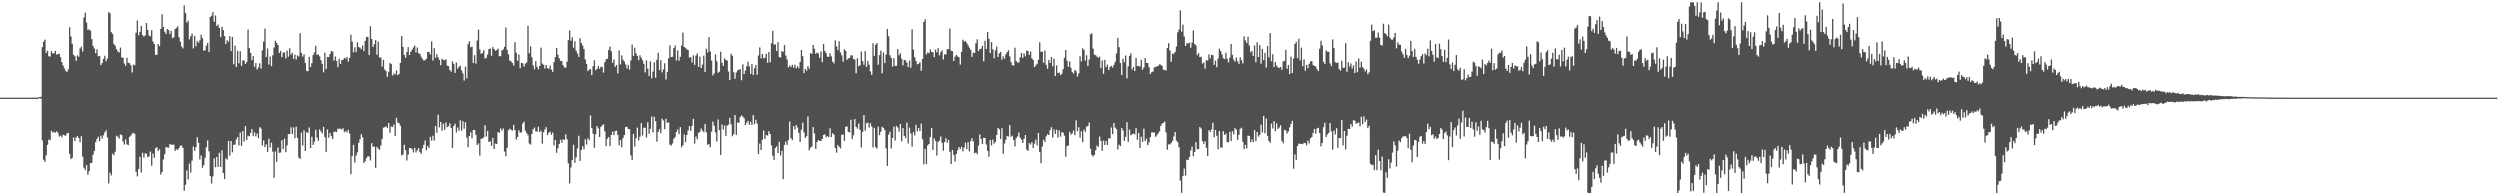 <svg xmlns="http://www.w3.org/2000/svg" width="1920" height="150"><path fill="#4f4f4f" d="M0 74.994h1v1H0zM1 74.995h1v1H1zM2 74.995h1v1H2zM3 74.994h1v1H3zM4 74.995h1v1H4zM5 74.995h1v1H5zM6 74.995h1v1H6zM7 74.995h1v1H7zM8 74.995h1v1H8zM9 74.994h1v1H9zM10 74.994h1v1H10zM11 74.995h1v1H11zM12 74.995h1v1H12zM13 74.993h1v1H13zM14 74.995h1v1H14zM15 74.995h1v1H15zM16 74.995h1v1H16zM17 74.995h1v1H17zM18 74.995h1v1H18zM19 74.995h1v1H19zM20 74.994h1v1H20zM21 74.994h1v1H21zM22 74.993h1v1H22zM23 74.995h1v1H23zM24 74.993h1v1H24zM25 74.994h1v1H25zM26 74.994h1v1H26zM27 74.994h1v1H27zM28 74.98h1v1H28zM29 74.819h1v1H29zM30 74.482h1v1H30zM31 74.323h1v1.456H31zM32 36.222h1v71.547H32zM33 32.086h1v90.619H33zM34 30.456h1v93.899H34zM35 40.609h1v78.665H35zM36 38.971h1v72.238H36zM37 43.199h1v63.991H37zM38 43.493h1v64.114H38zM39 39.307h1v61.074H39zM40 41.04h1v60.806H40zM41 40.898h1v60.337H41zM42 39.054h1v62.882H42zM43 41.998h1v58.842H43zM44 41.517h1v60.494H44zM45 41.27h1v63.595H45zM46 43.935h1v60.229H46zM47 47.676h1v57.817H47zM48 50.349h1v53.057H48zM49 52.583h1v51.414H49zM50 54.429h1v49.834H50zM51 55.279h1v47.097H51zM52 53.269h1v48.759H52zM53 20.943h1v97.151H53zM54 28.016h1v94.267H54zM55 33.644h1v87.483H55zM56 42.104h1v63.464H56zM57 43.17h1v65.229H57zM58 46.682h1v58.899H58zM59 42.499h1v62H59zM60 43.594h1v62.432H60zM61 37.237h1v72.027H61zM62 35.916h1v68.688H62zM63 39.583h1v80.791H63zM64 13.541h1v115.325H64zM65 9.708h1v120.88H65zM66 17.383h1v109.389H66zM67 23.008h1v111.259H67zM68 22.575h1v108.956H68zM69 23.534h1v101.74H69zM70 29.996h1v95.074H70zM71 35.226h1v83.64H71zM72 37.291h1v78.615H72zM73 40.88h1v68.315H73zM74 37.82h1v68.901H74zM75 43.27h1v61.748H75zM76 42.881h1v65.496H76zM77 49.948h1v54.237H77zM78 48.425h1v58.004H78zM79 45.273h1v58.634H79zM80 42.797h1v58.876H80zM81 46.997h1v53.072H81zM82 44.952h1v60.639H82zM83 9.223h1v131.603H83zM84 10.282h1v122.436H84zM85 24.738h1v109.987H85zM86 26.024h1v92.031H86zM87 33.824h1v85.354H87zM88 35.06h1v81.474H88zM89 37.675h1v66.467H89zM90 39.486h1v65.508H90zM91 40.328h1v66.187H91zM92 36.58h1v66.585H92zM93 44.193h1v59.599H93zM94 44.227h1v64.46H94zM95 48.73h1v62.281H95zM96 50.52h1v56.665H96zM97 44.332h1v66.519H97zM98 48.16h1v63.292H98zM99 48.557h1v56.531H99zM100 50.161h1v54.014H100zM101 55.67h1v46.946H101zM102 49.589h1v52.369H102zM103 50.188h1v52.686H103zM104 25.12h1v106.778H104zM105 15.792h1v119.621H105zM106 27.009h1v102.813H106zM107 24.52h1v95.928H107zM108 19.923h1v112.542H108zM109 26.953h1v90.414H109zM110 28.121h1v93.034H110zM111 27.187h1v90.515H111zM112 17.639h1v100.424H112zM113 22.99h1v97.729H113zM114 27.364h1v92.76H114zM115 27.838h1v88.547H115zM116 23.197h1v104.012H116zM117 31.904h1v86.036H117zM118 33.908h1v87.446H118zM119 42.109h1v71.757H119zM120 42.126h1v70.919H120zM121 33.765h1v82.248H121zM122 35.482h1v79.175H122zM123 22.217h1v111.899H123zM124 10.924h1v121.221H124zM125 20.798h1v101.667H125zM126 24.396h1v94.062H126zM127 26.037h1v86.89H127zM128 22.307h1v90.986H128zM129 23.051h1v90.407H129zM130 26.215h1v84.45H130zM131 23.803h1v87.374H131zM132 29.382h1v81.819H132zM133 28.581h1v82.528H133zM134 22.321h1v93.658H134zM135 21.465h1v93.11H135zM136 20.154h1v94.929H136zM137 28.578h1v85.139H137zM138 31.945h1v79.965H138zM139 35.731h1v76.02H139zM140 37.185h1v76.442H140zM141 4.199h1v142.266H141zM142 10.015h1v131.894H142zM143 17.458h1v113.409H143zM144 15.922h1v121.886H144zM145 30.275h1v95.31H145zM146 27.907h1v104.659H146zM147 25.719h1v97.611H147zM148 37.163h1v75.394H148zM149 27.551h1v88.326H149zM150 35.513h1v77.571H150zM151 31.503h1v73.871H151zM152 32.815h1v76.893H152zM153 30.993h1v91.5H153zM154 26.603h1v92.768H154zM155 29.342h1v99.484H155zM156 38.843h1v87.978H156zM157 38.7h1v82.589H157zM158 35.092h1v78.095H158zM159 33.049h1v74.782H159zM160 39.841h1v76.386H160zM161 13.013h1v122.13H161zM162 12.087h1v128.795H162zM163 9.327h1v126.191H163zM164 16.702h1v104.89H164zM165 11.879h1v116.519H165zM166 19.959h1v100.589H166zM167 18.821h1v109.355H167zM168 21.439h1v95.924H168zM169 28.486h1v99.732H169zM170 20.554h1v94.833H170zM171 23.101h1v109.822H171zM172 27.701h1v109.835H172zM173 33.835h1v87.761H173zM174 30.918h1v91.672H174zM175 32.044h1v76.169H175zM176 27.727h1v91.82H176zM177 39.21h1v69.008H177zM178 28.44h1v88.54H178zM179 49.336h1v61.864H179zM180 35.044h1v76.081H180zM181 51.417h1v55.663H181zM182 38.954h1v66.237H182zM183 48.585h1v63.064H183zM184 39.319h1v62.495H184zM185 50.574h1v61.5H185zM186 46.293h1v54.349H186zM187 46.508h1v62.203H187zM188 49.096h1v47.701H188zM189 47.637h1v59.888H189zM190 22.697h1v81.498H190zM191 36.989h1v67.712H191zM192 40.592h1v61.574H192zM193 46.183h1v52.958H193zM194 43.115h1v61.363H194zM195 51.328h1v50.293H195zM196 48.426h1v56.37H196zM197 53.411h1v49.081H197zM198 51.732h1v54.427H198zM199 48.623h1v49.085H199zM200 52.629h1v46.064H200zM201 38.701h1v73.086H201zM202 31.909h1v75.899H202zM203 22.003h1v90.889H203zM204 43.759h1v67.138H204zM205 37.205h1v79.48H205zM206 49.573h1v56.958H206zM207 43.444h1v69.972H207zM208 50.811h1v58.774H208zM209 42.498h1v73.969H209zM210 36.481h1v100.131H210zM211 31.24h1v85.02H211zM212 32.964h1v91.305H212zM213 34.482h1v78.813H213zM214 40.699h1v76.677H214zM215 39.134h1v77.998H215zM216 43.891h1v63.845H216zM217 40.498h1v74.008H217zM218 40.169h1v66.251H218zM219 44.978h1v71.902H219zM220 38.812h1v72.84H220zM221 43.54h1v59.526H221zM222 36.999h1v65.988H222zM223 42.006h1v55.72H223zM224 40.545h1v62.399H224zM225 45.226h1v52.547H225zM226 41.907h1v64.256H226zM227 45.728h1v51.594H227zM228 42.528h1v63.399H228zM229 43.396h1v77.593H229zM230 25.491h1v96.585H230zM231 40.639h1v61.229H231zM232 43.494h1v68.288H232zM233 41.723h1v58.373H233zM234 48.359h1v67.602H234zM235 54.307h1v47.166H235zM236 54.768h1v47.391H236zM237 43.557h1v54.324H237zM238 51.507h1v62.23H238zM239 48.466h1v56.608H239zM240 42.316h1v69.024H240zM241 40.265h1v68.577H241zM242 35.244h1v64.424H242zM243 42.225h1v63.376H243zM244 41.637h1v66.486H244zM245 43.318h1v56.082H245zM246 46.251h1v54.678H246zM247 49.028h1v53.446H247zM248 55.534h1v41.973H248zM249 40.485h1v64.928H249zM250 53.037h1v63.803H250zM251 43.748h1v55.663H251zM252 43.77h1v62.023H252zM253 41.399h1v60.729H253zM254 39.185h1v65.439H254zM255 39.623h1v67.117H255zM256 46.532h1v54.716H256zM257 43.362h1v57.716H257zM258 46.681h1v54.819H258zM259 51.63h1v47.249H259zM260 45.045h1v53.807H260zM261 49.036h1v49.749H261zM262 46.041h1v53.556H262zM263 45.915h1v52.613H263zM264 44.387h1v57.233H264zM265 45.034h1v55.542H265zM266 43.791h1v57.918H266zM267 47.335h1v52.426H267zM268 44.47h1v58.052H268zM269 26.681h1v107.089H269zM270 31.916h1v87.913H270zM271 40.313h1v70.921H271zM272 36.341h1v88.526H272zM273 40.039h1v79.439H273zM274 32.543h1v84.508H274zM275 36.084h1v73.592H275zM276 36.586h1v70.347H276zM277 37.77h1v65.279H277zM278 34.912h1v70.531H278zM279 39.226h1v86.003H279zM280 31.402h1v92.355H280zM281 28.433h1v92.97H281zM282 28.365h1v91.613H282zM283 42.184h1v78.043H283zM284 20.156h1v103.086H284zM285 29.915h1v80.079H285zM286 36.13h1v76.643H286zM287 33.882h1v78.733H287zM288 30.75h1v98.124H288zM289 42.055h1v70.677H289zM290 31.969h1v82.173H290zM291 44.192h1v70.84H291zM292 44.158h1v67.491H292zM293 51.031h1v55.69H293zM294 45.947h1v52.125H294zM295 53.434h1v44.231H295zM296 54.585h1v42.432H296zM297 59.028h1v39.267H297zM298 55.122h1v39.358H298zM299 48.31h1v53.64H299zM300 49.225h1v47.934H300zM301 57.986h1v39.668H301zM302 56.35h1v39.256H302zM303 57.231h1v47.14H303zM304 54.129h1v36.371H304zM305 57.747h1v36.396H305zM306 56.734h1v37.911H306zM307 48.334h1v48.181H307zM308 27.751h1v91.694H308zM309 35.969h1v82.707H309zM310 42.164h1v69.03H310zM311 44.339h1v71.004H311zM312 39.915h1v83.302H312zM313 36.177h1v82.591H313zM314 42.265h1v71.513H314zM315 39.779h1v73.894H315zM316 38.202h1v76.342H316zM317 36.532h1v80.618H317zM318 34.98h1v78.594H318zM319 40.173h1v76.864H319zM320 36.52h1v78.951H320zM321 40.858h1v72.909H321zM322 41.429h1v75.416H322zM323 43.616h1v74.48H323zM324 45.309h1v68.595H324zM325 46.582h1v64.683H325zM326 46.187h1v61.729H326zM327 45.13h1v70.33H327zM328 39.862h1v72.199H328zM329 39.915h1v73.721H329zM330 41.776h1v63.361H330zM331 31.8h1v76.255H331zM332 46.581h1v57.614H332zM333 37.041h1v70.904H333zM334 44.352h1v52.53H334zM335 41.555h1v60.387H335zM336 44.016h1v44.165H336zM337 46.016h1v51.768H337zM338 50.092h1v43.609H338zM339 45.114h1v55.274H339zM340 45.989h1v49.06H340zM341 46.313h1v53.265H341zM342 45.53h1v48.599H342zM343 50.444h1v47.277H343zM344 50.769h1v46.128H344zM345 53.801h1v40.924H345zM346 55.11h1v43.205H346zM347 47.11h1v66.512H347zM348 49.027h1v47.721H348zM349 56.008h1v39.017H349zM350 48.052h1v53.72H350zM351 52.81h1v45.138H351zM352 51.187h1v49.259H352zM353 50.499h1v41.93H353zM354 54.142h1v46.217H354zM355 56.366h1v36.684H355zM356 61.826h1v36.992H356zM357 51.2h1v42.625H357zM358 60.204h1v45.543H358zM359 33.985h1v79.12H359zM360 31.639h1v72.789H360zM361 36.352h1v65.21H361zM362 35.766h1v70.46H362zM363 48.36h1v51.527H363zM364 42.34h1v57.447H364zM365 48.85h1v54.664H365zM366 31.075h1v80.345H366zM367 22.746h1v87.394H367zM368 37.922h1v81.555H368zM369 41.311h1v65.356H369zM370 40.778h1v65.617H370zM371 38.511h1v67.002H371zM372 45.004h1v51.147H372zM373 44.333h1v60.521H373zM374 41.943h1v58.605H374zM375 37.756h1v71.352H375zM376 37.213h1v71.22H376zM377 42.785h1v69.148H377zM378 36.17h1v69.755H378zM379 37.673h1v76.765H379zM380 38.955h1v71.328H380zM381 38.445h1v72.186H381zM382 37.347h1v64.075H382zM383 43.208h1v58.76H383zM384 43.102h1v55.54H384zM385 38.672h1v61.688H385zM386 38.062h1v60.589H386zM387 35.92h1v80.475H387zM388 21.079h1v98.964H388zM389 38.269h1v75.359H389zM390 41.71h1v58.409H390zM391 46.592h1v52.205H391zM392 47.08h1v52.572H392zM393 48.314h1v51.949H393zM394 50.397h1v45.505H394zM395 32.455h1v67.384H395zM396 40.461h1v66.734H396zM397 46.624h1v58.572H397zM398 41.862h1v58.164H398zM399 52.352h1v49.529H399zM400 48.364h1v53.365H400zM401 48.574h1v46.231H401zM402 51.158h1v42.234H402zM403 48.89h1v51.52H403zM404 47.906h1v54.362H404zM405 19.802h1v84.068H405zM406 40.862h1v69.297H406zM407 35.593h1v75.448H407zM408 43.974h1v58.933H408zM409 50.29h1v48.983H409zM410 53.207h1v44.74H410zM411 46.948h1v53.913H411zM412 51.36h1v49.8H412zM413 53.302h1v44.042H413zM414 50.677h1v50.751H414zM415 36.605h1v63.761H415zM416 48.869h1v61.438H416zM417 49.778h1v51.754H417zM418 52.673h1v46.83H418zM419 49.866h1v47.783H419zM420 52.253h1v51.524H420zM421 52.851h1v49.085H421zM422 50.395h1v50.687H422zM423 53.456h1v50.072H423zM424 55.19h1v46.583H424zM425 47.655h1v64.043H425zM426 43.79h1v63.723H426zM427 36.802h1v80.524H427zM428 42.006h1v71.867H428zM429 44.773h1v65.824H429zM430 46.751h1v60.586H430zM431 46.943h1v62.67H431zM432 50.105h1v56.735H432zM433 51.767h1v55.75H433zM434 52.033h1v51.199H434zM435 47.368h1v59.527H435zM436 30.872h1v94.581H436zM437 23.352h1v117.475H437zM438 31.247h1v97.308H438zM439 28.6h1v94.308H439zM440 36.668h1v74.508H440zM441 31.708h1v93.395H441zM442 38.901h1v81.937H442zM443 41.077h1v72.823H443zM444 43.649h1v60.583H444zM445 29.358h1v94.17H445zM446 33.042h1v82.221H446zM447 34.964h1v77.354H447zM448 37.683h1v76.979H448zM449 45.673h1v61.339H449zM450 49.042h1v61.917H450zM451 54.645h1v51.518H451zM452 53.363h1v54.262H452zM453 53.194h1v35.488H453zM454 57.713h1v40.712H454zM455 50.795h1v51.89H455zM456 46.281h1v67.217H456zM457 53.91h1v49.215H457zM458 52.905h1v43.855H458zM459 50.697h1v47.893H459zM460 52.764h1v52.509H460zM461 51.323h1v46.181H461zM462 51.523h1v44.716H462zM463 55.751h1v39.775H463zM464 47.824h1v53.046H464zM465 45.538h1v66.702H465zM466 45.114h1v61.379H466zM467 38.406h1v66.836H467zM468 35.739h1v76.423H468zM469 39.362h1v64.309H469zM470 48.288h1v52.73H470zM471 45.718h1v58.124H471zM472 51.365h1v49.418H472zM473 49.85h1v50.482H473zM474 56.371h1v47.191H474zM475 38.762h1v72.824H475zM476 49.464h1v58.088H476zM477 42.571h1v70.534H477zM478 45.876h1v60.22H478zM479 47.276h1v56.495H479zM480 49.469h1v48.1H480zM481 52.572h1v44.753H481zM482 49.868h1v49.162H482zM483 53.456h1v45.803H483zM484 46.46h1v72.881H484zM485 34.215h1v88.58H485zM486 42.924h1v59.909H486zM487 36.592h1v75.929H487zM488 41.084h1v65.175H488zM489 42.932h1v55.133H489zM490 46.255h1v61.627H490zM491 42.468h1v62.513H491zM492 44.257h1v50.351H492zM493 46.262h1v57.904H493zM494 49.005h1v49.104H494zM495 55.541h1v42.555H495zM496 46.31h1v59.315H496zM497 52.714h1v41.249H497zM498 58.376h1v44.436H498zM499 47.083h1v51.78H499zM500 60.21h1v29.283H500zM501 54.995h1v46.661H501zM502 47.854h1v41.847H502zM503 59.76h1v33.306H503zM504 45.949h1v62.85H504zM505 40.526h1v60.865H505zM506 53.752h1v45.468H506zM507 46.127h1v56.224H507zM508 55.611h1v35.602H508zM509 53.265h1v39.25H509zM510 48.658h1v50.522H510zM511 61.024h1v30.235H511zM512 55.128h1v39.221H512zM513 44.752h1v49.2H513zM514 34.763h1v76.3H514zM515 43.834h1v67.915H515zM516 43.635h1v66.55H516zM517 36.89h1v69.7H517zM518 34.87h1v70.401H518zM519 46.491h1v54.88H519zM520 38.693h1v60.738H520zM521 46.632h1v56.427H521zM522 43.639h1v53.995H522zM523 34.971h1v78.176H523zM524 25.093h1v86.467H524zM525 36.098h1v67.157H525zM526 36.718h1v72.461H526zM527 37.895h1v65.857H527zM528 38.47h1v61.771H528zM529 44.179h1v52.781H529zM530 43.798h1v56.758H530zM531 48.052h1v48.653H531zM532 42.472h1v48.809H532zM533 49.811h1v60.452H533zM534 42.739h1v62.078H534zM535 40.946h1v65.959H535zM536 51.382h1v50.658H536zM537 43.448h1v57.806H537zM538 52.215h1v46.436H538zM539 49.549h1v50.744H539zM540 42.764h1v58.808H540zM541 55.355h1v39.99H541zM542 37.397h1v64.281H542zM543 40.229h1v70.925H543zM544 28.492h1v82.203H544zM545 39.5h1v73.672H545zM546 46.467h1v54.654H546zM547 57.929h1v35.383H547zM548 56.39h1v40.143H548zM549 41.867h1v59.828H549zM550 47.05h1v61.629H550zM551 55.913h1v35.84H551zM552 55.056h1v44.827H552zM553 39.737h1v79.253H553zM554 48.159h1v47.469H554zM555 50.708h1v48.702H555zM556 44.818h1v51.484H556zM557 46.066h1v58.323H557zM558 46.516h1v49.997H558zM559 54.912h1v40.864H559zM560 61.538h1v28.968H560zM561 41.284h1v54.221H561zM562 42.889h1v61.763H562zM563 55.513h1v47.525H563zM564 60.462h1v27.977H564zM565 55.718h1v47.882H565zM566 54.031h1v40.08H566zM567 53.656h1v40.711H567zM568 53.082h1v36.805H568zM569 61.641h1v27.056H569zM570 49.398h1v40.147H570zM571 56.883h1v33.962H571zM572 54.158h1v41.885H572zM573 50.903h1v43.351H573zM574 47.475h1v45.37H574zM575 51.022h1v44.834H575zM576 56.709h1v36.824H576zM577 49.116h1v46.852H577zM578 57.583h1v30.831H578zM579 52.418h1v43.029H579zM580 49.855h1v42.132H580zM581 57.355h1v37.546H581zM582 42.604h1v75.772H582zM583 36.418h1v73.879H583zM584 44.816h1v70.367H584zM585 41.496h1v65.775H585zM586 44.827h1v55.407H586zM587 44.393h1v62.406H587zM588 41.299h1v62.388H588zM589 48.161h1v56.012H589zM590 39.957h1v60.848H590zM591 47.885h1v55.023H591zM592 33.158h1v78.49H592zM593 23.723h1v95.87H593zM594 34.244h1v88.609H594zM595 34.085h1v79.511H595zM596 39.209h1v73.229H596zM597 32.307h1v85.191H597zM598 43.766h1v65.12H598zM599 44.188h1v75.277H599zM600 39.15h1v76.625H600zM601 39.892h1v97.759H601zM602 34.687h1v76.558H602zM603 42.676h1v65.955H603zM604 45.628h1v65.569H604zM605 51.76h1v55.799H605zM606 50.244h1v43.097H606zM607 51.516h1v54.557H607zM608 49.843h1v57.844H608zM609 51.986h1v44.831H609zM610 49.67h1v49.791H610zM611 52.433h1v43.687H611zM612 50.854h1v47.05H612zM613 52.356h1v49.807H613zM614 47.544h1v61.502H614zM615 38.4h1v61.265H615zM616 43.137h1v51.087H616zM617 56.115h1v45.638H617zM618 52.888h1v53.034H618zM619 54.249h1v50.389H619zM620 50.755h1v38.636H620zM621 52.817h1v62.697H621zM622 40.744h1v72.628H622zM623 41.429h1v71.191H623zM624 34.537h1v63.038H624zM625 37.408h1v65.141H625zM626 41.376h1v72.997H626zM627 40.369h1v68.786H627zM628 41.035h1v66.576H628zM629 44.403h1v63.751H629zM630 39.516h1v68.822H630zM631 47.69h1v58.908H631zM632 33.68h1v70.006H632zM633 39.092h1v64.104H633zM634 40.79h1v64.694H634zM635 43.552h1v60.944H635zM636 43.631h1v61.78H636zM637 40.971h1v57.524H637zM638 43.308h1v61.892H638zM639 47.308h1v55.043H639zM640 48.681h1v54.646H640zM641 30.994h1v82.668H641zM642 35.606h1v81.579H642zM643 38.503h1v72.778H643zM644 31.762h1v81.027H644zM645 40.201h1v73.795H645zM646 42.508h1v61.052H646zM647 47.406h1v55.942H647zM648 37.775h1v70.48H648zM649 39.178h1v58.284H649zM650 45.954h1v51.045H650zM651 44.788h1v56.487H651zM652 44.556h1v57.185H652zM653 42.421h1v49.571H653zM654 42.575h1v64.297H654zM655 45.225h1v58.685H655zM656 45.762h1v45.747H656zM657 56.288h1v41.137H657zM658 44.726h1v54.031H658zM659 50.84h1v44.007H659zM660 50.135h1v49.656H660zM661 39.579h1v73.732H661zM662 46.889h1v54.569H662zM663 49.708h1v38.687H663zM664 39.206h1v61.198H664zM665 51.521h1v43.18H665zM666 46.729h1v47.427H666zM667 49.704h1v48.277H667zM668 54.904h1v39.73H668zM669 57.535h1v39.661H669zM670 33.223h1v80.146H670zM671 42.864h1v55.325H671zM672 34.41h1v78.582H672zM673 33.04h1v81.119H673zM674 49.734h1v47.509H674zM675 42.347h1v61.454H675zM676 38.911h1v62.287H676zM677 56.284h1v41.088H677zM678 40.302h1v57.922H678zM679 48.452h1v51.373H679zM680 41.974h1v71.997H680zM681 22.256h1v105.197H681zM682 27.86h1v75.509H682zM683 42.461h1v58.722H683zM684 44.428h1v69.644H684zM685 51.115h1v54.819H685zM686 44.755h1v52.47H686zM687 50.659h1v57.208H687zM688 50.526h1v46.212H688zM689 37.744h1v60.243H689zM690 42.498h1v58.643H690zM691 40.909h1v54.312H691zM692 45.115h1v63.386H692zM693 50.185h1v48.185H693zM694 46.045h1v58.307H694zM695 46.439h1v59.677H695zM696 48.178h1v46.006H696zM697 51.504h1v58.748H697zM698 46.539h1v51.501H698zM699 52.05h1v50.464H699zM700 22.461h1v90.173H700zM701 38.108h1v63.401H701zM702 43.923h1v60.123H702zM703 46.802h1v49.086H703zM704 49.37h1v51.467H704zM705 49.012h1v49.329H705zM706 47.756h1v52.905H706zM707 54.369h1v40.532H707zM708 45.27h1v61.648H708zM709 16.825h1v109.451H709zM710 14.864h1v99.441H710zM711 41.886h1v84.007H711zM712 40.298h1v71.317H712zM713 40.858h1v69.734H713zM714 37.932h1v67.359H714zM715 39.941h1v58.441H715zM716 40.113h1v75.014H716zM717 43.861h1v62.509H717zM718 38.092h1v70.138H718zM719 40.135h1v79.384H719zM720 36.97h1v72.035H720zM721 42.543h1v65.425H721zM722 40.085h1v64.725H722zM723 38.586h1v71.064H723zM724 45.617h1v70.127H724zM725 41.715h1v67.372H725zM726 41.891h1v64.267H726zM727 37.741h1v71.827H727zM728 37.746h1v69.681H728zM729 21.919h1v94.705H729zM730 38.959h1v87.008H730zM731 39.303h1v75.913H731zM732 46.809h1v72.284H732zM733 43.531h1v80.546H733zM734 42.215h1v76.014H734zM735 43.376h1v72.087H735zM736 43.993h1v68.92H736zM737 49.626h1v64.803H737zM738 39.788h1v72.933H738zM739 30.502h1v85.79H739zM740 31.874h1v81.512H740zM741 31.441h1v78.105H741zM742 33.048h1v81.507H742zM743 34.838h1v74.427H743zM744 36.583h1v79.646H744zM745 38.179h1v70.229H745zM746 43.656h1v62.531H746zM747 40.418h1v68.183H747zM748 40.724h1v76.96H748zM749 33.22h1v83.929H749zM750 30.134h1v88.164H750zM751 39.277h1v72.613H751zM752 37.709h1v65.477H752zM753 37.444h1v69.249H753zM754 35.28h1v75.365H754zM755 47.063h1v58.757H755zM756 31.342h1v74.628H756zM757 37.626h1v73.392H757zM758 24.579h1v91.351H758zM759 29.828h1v90.611H759zM760 40.766h1v66.763H760zM761 32.368h1v79.342H761zM762 37.884h1v69.337H762zM763 44.807h1v65.538H763zM764 38.669h1v70.343H764zM765 35.731h1v67.957H765zM766 43.709h1v54.614H766zM767 40.889h1v58.481H767zM768 39.896h1v66.94H768zM769 45.886h1v52.577H769zM770 43.286h1v74.819H770zM771 45.09h1v65.144H771zM772 41.727h1v65.588H772zM773 40.045h1v64.389H773zM774 38.611h1v66.252H774zM775 43.286h1v52.751H775zM776 47.783h1v57.257H776zM777 50.044h1v54.222H777zM778 50.451h1v57.089H778zM779 36.648h1v75.739H779zM780 46.882h1v59.237H780zM781 48.029h1v56.683H781zM782 47.983h1v53.806H782zM783 44.139h1v61.622H783zM784 40.727h1v66.45H784zM785 44.453h1v65.353H785zM786 41.014h1v65.568H786zM787 43.251h1v60.434H787zM788 38.895h1v75.869H788zM789 39.217h1v76.683H789zM790 42.165h1v67.77H790zM791 39.503h1v71.517H791zM792 44.677h1v64.506H792zM793 46.08h1v67.571H793zM794 51.497h1v58.842H794zM795 50.35h1v56.931H795zM796 48.975h1v62.644H796zM797 45.857h1v56.287H797zM798 32.436h1v84.303H798zM799 39.858h1v85.514H799zM800 39.567h1v72.933H800zM801 48.203h1v59.125H801zM802 38.821h1v70.308H802zM803 49.75h1v54.969H803zM804 52.826h1v50.254H804zM805 46.15h1v57.548H805zM806 48.394h1v51.574H806zM807 43.762h1v53.932H807zM808 50.944h1v54.8H808zM809 45.057h1v54.395H809zM810 58.321h1v44.49H810zM811 50.285h1v49.309H811zM812 56.133h1v49.541H812zM813 55.688h1v44.456H813zM814 57.687h1v47.198H814zM815 56.679h1v44.808H815zM816 53.138h1v48.77H816zM817 44.414h1v59.788H817zM818 38.385h1v81.875H818zM819 46.538h1v65.632H819zM820 51.264h1v60.487H820zM821 47.111h1v54.079H821zM822 52.028h1v51.326H822zM823 55.388h1v47.066H823zM824 56.461h1v43.864H824zM825 53.698h1v50.152H825zM826 54.73h1v37.69H826zM827 58.832h1v41.913H827zM828 56.3h1v41.427H828zM829 43.22h1v62.485H829zM830 47.222h1v53.713H830zM831 37.078h1v72.106H831zM832 38.296h1v61.273H832zM833 46.535h1v54.792H833zM834 42.467h1v54.815H834zM835 50.75h1v46.007H835zM836 45.773h1v48.402H836zM837 26.405h1v87.803H837zM838 25.615h1v93.382H838zM839 37.397h1v82.891H839zM840 41.929h1v77.02H840zM841 42.469h1v73.012H841zM842 43.486h1v68.307H842zM843 44.433h1v68.349H843zM844 43.489h1v61.425H844zM845 52.269h1v55.913H845zM846 46.382h1v69.44H846zM847 56.697h1v51.316H847zM848 45.907h1v65.365H848zM849 51.63h1v56.68H849zM850 49.645h1v61.672H850zM851 53.827h1v52.358H851zM852 51.477h1v54.901H852zM853 50.471h1v47.409H853zM854 51.815h1v51.145H854zM855 49.829h1v44.702H855zM856 47.342h1v50.727H856zM857 41.036h1v58.298H857zM858 29.068h1v85.703H858zM859 36.277h1v74.875H859zM860 48.453h1v63.809H860zM861 57.655h1v40.625H861zM862 45.097h1v55.097H862zM863 47.828h1v60.372H863zM864 42.673h1v62.456H864zM865 60.206h1v33.589H865zM866 50.947h1v58.053H866zM867 42.911h1v56.569H867zM868 40.97h1v62.891H868zM869 53.386h1v49.709H869zM870 51.447h1v51.101H870zM871 54.514h1v48.642H871zM872 44.412h1v53.81H872zM873 50.804h1v56.512H873zM874 50.659h1v51.432H874zM875 51.173h1v62.447H875zM876 45.999h1v59.001H876zM877 53.508h1v55.421H877zM878 51.812h1v46.969H878zM879 44.613h1v63.695H879zM880 48.277h1v58.253H880zM881 48.434h1v63.082H881zM882 51.697h1v57.558H882zM883 56.905h1v48.399H883zM884 55.421h1v46.289H884zM885 54.991h1v46.757H885zM886 51.758h1v50.053H886zM887 51.398h1v53.665H887zM888 51.053h1v52.904H888zM889 50.511h1v51.895H889zM890 49.392h1v51.543H890zM891 49.663h1v47.054H891zM892 50.675h1v44.279H892zM893 53.549h1v40.747H893zM894 53.754h1v39.623H894zM895 54.198h1v47.453H895zM896 36.885h1v78.067H896zM897 33.15h1v77.706H897zM898 38.874h1v72.09H898zM899 47.43h1v62.502H899zM900 41.188h1v67.025H900zM901 41.335h1v63.468H901zM902 39.874h1v61.527H902zM903 35.727h1v72.251H903zM904 24.872h1v84.383H904zM905 22.708h1v90.335H905zM906 7.991h1v130.704H906zM907 24.331h1v123.808H907zM908 18.886h1v116.29H908zM909 27.993h1v101.454H909zM910 35.346h1v99.643H910zM911 33.182h1v89.569H911zM912 33.451h1v89.513H912zM913 32.663h1v87.905H913zM914 36.733h1v78.823H914zM915 32.707h1v79.891H915zM916 23.301h1v96.733H916zM917 33.775h1v82.981H917zM918 34.876h1v74.267H918zM919 42.392h1v72.282H919zM920 40.75h1v73.668H920zM921 43.868h1v53.729H921zM922 43.559h1v55.092H922zM923 48.838h1v59.538H923zM924 47.943h1v62.443H924zM925 52.754h1v55.729H925zM926 46.298h1v67.23H926zM927 46.414h1v73.433H927zM928 41.783h1v58.156H928zM929 44.865h1v56.433H929zM930 42.086h1v57.308H930zM931 42.325h1v52.005H931zM932 49.754h1v55.578H932zM933 46.545h1v53.265H933zM934 51.589h1v52.684H934zM935 44.976h1v69.655H935zM936 37.312h1v63.369H936zM937 39.224h1v74.071H937zM938 41.849h1v71.548H938zM939 44.696h1v56.128H939zM940 45.434h1v58.266H940zM941 40.561h1v61.939H941zM942 45.19h1v63.861H942zM943 47.945h1v61.378H943zM944 44.282h1v56.965H944zM945 33.729h1v74.6H945zM946 42.07h1v58.725H946zM947 45.817h1v57.39H947zM948 47.434h1v51.042H948zM949 44.217h1v55.406H949zM950 47.059h1v60.354H950zM951 49.045h1v54.551H951zM952 44.088h1v54.851H952zM953 46.28h1v51.832H953zM954 48.729h1v60.154H954zM955 27.913h1v86.733H955zM956 31.049h1v80.191H956zM957 33.002h1v81.019H957zM958 28.223h1v75.915H958zM959 34.961h1v69.491H959zM960 40.198h1v68.95H960zM961 39.133h1v67.99H961zM962 42.936h1v66.305H962zM963 34.904h1v64.997H963zM964 47.821h1v60.567H964zM965 32.482h1v68.909H965zM966 43.884h1v61.013H966zM967 34.655h1v68.924H967zM968 48.942h1v46.857H968zM969 37.623h1v64.037H969zM970 46.191h1v42.857H970zM971 40.636h1v61.783H971zM972 51.917h1v39.152H972zM973 35.292h1v69.077H973zM974 44.156h1v64.132H974zM975 25.383h1v84.324H975zM976 47.036h1v47.912H976zM977 41.664h1v56.98H977zM978 51.442h1v41.53H978zM979 47.647h1v53.181H979zM980 50.443h1v44.341H980zM981 51.938h1v47.171H981zM982 52.081h1v45.889H982zM983 51.412h1v44.772H983zM984 53.575h1v54.625H984zM985 47.154h1v62.876H985zM986 46.754h1v53.009H986zM987 38.307h1v61.925H987zM988 52.808h1v49.76H988zM989 49.931h1v51.047H989zM990 56.937h1v40.91H990zM991 43.521h1v51.732H991zM992 56.081h1v36.669H992zM993 44.937h1v84.628H993zM994 33.807h1v84.791H994zM995 32.124h1v90.686H995zM996 44.628h1v67.523H996zM997 29.729h1v80.511H997zM998 46.405h1v64.124H998zM999 36.558h1v73.956H999zM1000 50.889h1v59.786H1000zM1001 45.63h1v64.028H1001zM1002 54.272h1v55.718H1002zM1003 49.743h1v61.807H1003zM1004 52.36h1v55.696H1004zM1005 49.055h1v61.056H1005zM1006 47.246h1v59.046H1006zM1007 46.913h1v58.296H1007zM1008 49.883h1v52.092H1008zM1009 50.688h1v48.321H1009zM1010 51.09h1v51.534H1010zM1011 53.089h1v45.586H1011zM1012 54.576h1v43.596H1012zM1013 37.429h1v64.713H1013zM1014 31.359h1v81.075H1014zM1015 34.817h1v75.015H1015zM1016 47.472h1v50.192H1016zM1017 49.251h1v44.99H1017zM1018 38.649h1v66.665H1018zM1019 39.768h1v63.496H1019zM1020 39.808h1v62.248H1020zM1021 48.714h1v45.762H1021zM1022 50.855h1v50.061H1022zM1023 30.245h1v84.676H1023zM1024 36.907h1v63.435H1024zM1025 47.839h1v55.491H1025zM1026 48.343h1v50.115H1026zM1027 47.983h1v65.585H1027zM1028 52.96h1v52.974H1028zM1029 54.379h1v51.826H1029zM1030 46.621h1v45.575H1030zM1031 52.104h1v59.537H1031zM1032 51.929h1v48.733H1032zM1033 33.112h1v81.66H1033zM1034 55.075h1v49.184H1034zM1035 47.836h1v51.042H1035zM1036 51.041h1v48.04H1036zM1037 48.723h1v46.482H1037zM1038 52.573h1v44.712H1038zM1039 50.159h1v42.168H1039zM1040 56.083h1v36.627H1040zM1041 47.169h1v47.888H1041zM1042 55.474h1v39.007H1042zM1043 44.903h1v49.186H1043zM1044 52.002h1v45.006H1044zM1045 47.339h1v42.292H1045zM1046 51.499h1v43.898H1046zM1047 52.778h1v36.64H1047zM1048 54.884h1v38.822H1048zM1049 53.359h1v38.478H1049zM1050 57.049h1v41.392H1050zM1051 55.582h1v41.102H1051zM1052 31.33h1v94.528H1052zM1053 18.901h1v107.945H1053zM1054 23.945h1v102.572H1054zM1055 23.187h1v107.455H1055zM1056 28.95h1v90.215H1056zM1057 28.962h1v101.781H1057zM1058 25.026h1v89.941H1058zM1059 28.809h1v94.853H1059zM1060 34.535h1v96.256H1060zM1061 34.904h1v85.349H1061zM1062 18.222h1v129.71H1062zM1063 25.426h1v122.747H1063zM1064 26.166h1v106.099H1064zM1065 27.815h1v108.799H1065zM1066 18.919h1v103.474H1066zM1067 28.835h1v100.482H1067zM1068 30.372h1v94.46H1068zM1069 30.474h1v86.73H1069zM1070 28.68h1v79.989H1070zM1071 25.222h1v86.49H1071zM1072 37.118h1v90.903H1072zM1073 32.547h1v83.227H1073zM1074 34.284h1v73.655H1074zM1075 34.432h1v74.832H1075zM1076 39.47h1v66.687H1076zM1077 41.697h1v63.036H1077zM1078 44.374h1v60.386H1078zM1079 37.541h1v66.956H1079zM1080 42.175h1v63.872H1080zM1081 44.707h1v69.041H1081zM1082 42.779h1v59.924H1082zM1083 31.373h1v83.656H1083zM1084 39.221h1v85.342H1084zM1085 43.745h1v67.952H1085zM1086 37.466h1v69.992H1086zM1087 43.632h1v64.158H1087zM1088 45.803h1v74.845H1088zM1089 49.01h1v59.945H1089zM1090 45.679h1v59.39H1090zM1091 43.061h1v61.349H1091zM1092 41.546h1v68.798H1092zM1093 48.782h1v59.486H1093zM1094 41.009h1v69.507H1094zM1095 42.388h1v59.021H1095zM1096 37.374h1v57.583H1096zM1097 43.3h1v56.026H1097zM1098 31.085h1v66.327H1098zM1099 39.059h1v64.831H1099zM1100 42.065h1v61.003H1100zM1101 47.364h1v59.234H1101zM1102 33.823h1v71.069H1102zM1103 44.098h1v62.679H1103zM1104 44.589h1v61.46H1104zM1105 33.562h1v69.375H1105zM1106 37.762h1v60.635H1106zM1107 43.068h1v56.46H1107zM1108 47.496h1v59.235H1108zM1109 38.183h1v64.023H1109zM1110 47.721h1v53.234H1110zM1111 44.413h1v59.523H1111zM1112 30.363h1v92.653H1112zM1113 49.448h1v55.399H1113zM1114 53.028h1v40.724H1114zM1115 48.124h1v64.876H1115zM1116 54.579h1v45.322H1116zM1117 49.784h1v48.135H1117zM1118 42.298h1v61.721H1118zM1119 53.174h1v43.061H1119zM1120 54.252h1v36.821H1120zM1121 52.086h1v54.531H1121zM1122 61.271h1v32.83H1122zM1123 60.904h1v24.073H1123zM1124 53.164h1v51.635H1124zM1125 61.699h1v28.581H1125zM1126 60.049h1v37.416H1126zM1127 57.201h1v40.27H1127zM1128 59.178h1v31.385H1128zM1129 59.045h1v39.314H1129zM1130 55.013h1v38.409H1130zM1131 47.338h1v52.092H1131zM1132 48.147h1v56.847H1132zM1133 50.741h1v43.249H1133zM1134 58.18h1v42.329H1134zM1135 50.939h1v46.166H1135zM1136 51.48h1v52.05H1136zM1137 52.473h1v40.304H1137zM1138 45.779h1v53.472H1138zM1139 56.821h1v43.079H1139zM1140 49.187h1v52.644H1140zM1141 50.25h1v47.329H1141zM1142 48.437h1v44.347H1142zM1143 46.525h1v51.928H1143zM1144 48.166h1v74.601H1144zM1145 37.427h1v71.251H1145zM1146 53.96h1v55.206H1146zM1147 48.52h1v61.938H1147zM1148 53.514h1v45.768H1148zM1149 52.621h1v54.003H1149zM1150 41.727h1v68.788H1150zM1151 40.496h1v82.101H1151zM1152 40.657h1v73.217H1152zM1153 38.771h1v69.711H1153zM1154 44.294h1v58.107H1154zM1155 42.958h1v69.293H1155zM1156 52.724h1v41.719H1156zM1157 54.481h1v38.164H1157zM1158 49.87h1v55.921H1158zM1159 55.951h1v36.277H1159zM1160 51.472h1v50.327H1160zM1161 48.377h1v55.627H1161zM1162 52.659h1v46.705H1162zM1163 50.203h1v44.142H1163zM1164 50.898h1v58.642H1164zM1165 50.905h1v45.42H1165zM1166 54.264h1v46.663H1166zM1167 53.773h1v44.302H1167zM1168 51.427h1v42.825H1168zM1169 54.704h1v48.527H1169zM1170 48.125h1v53.925H1170zM1171 45.87h1v75.775H1171zM1172 35.596h1v75.335H1172zM1173 43.696h1v64.808H1173zM1174 57.185h1v35.424H1174zM1175 41.561h1v62.857H1175zM1176 50.279h1v54.425H1176zM1177 52.274h1v52.32H1177zM1178 49.472h1v47.058H1178zM1179 48.995h1v53.902H1179zM1180 31.809h1v73.383H1180zM1181 32.403h1v76.635H1181zM1182 47.202h1v51.083H1182zM1183 40.29h1v60.462H1183zM1184 45.543h1v62.95H1184zM1185 58.204h1v39.135H1185zM1186 51.255h1v48.006H1186zM1187 40.074h1v56.672H1187zM1188 38.497h1v68.189H1188zM1189 49.984h1v51.709H1189zM1190 49.454h1v57.784H1190zM1191 45.052h1v63.777H1191zM1192 40.572h1v66.705H1192zM1193 51.12h1v57.965H1193zM1194 37.157h1v62.116H1194zM1195 45.544h1v58.294H1195zM1196 45.52h1v61.836H1196zM1197 42.032h1v56.571H1197zM1198 51.053h1v53.832H1198zM1199 38.326h1v66.437H1199zM1200 47.103h1v58.652H1200zM1201 36.59h1v68.127H1201zM1202 51.055h1v46.937H1202zM1203 45.889h1v54.248H1203zM1204 43.52h1v55.967H1204zM1205 54.08h1v50.859H1205zM1206 43.741h1v57.685H1206zM1207 43.153h1v62.099H1207zM1208 50.506h1v51.338H1208zM1209 21.932h1v107.971H1209zM1210 21.129h1v112.422H1210zM1211 19.241h1v109.977H1211zM1212 33.538h1v104.857H1212zM1213 30.232h1v91.305H1213zM1214 38.031h1v71.749H1214zM1215 28.103h1v95.812H1215zM1216 31.508h1v79.315H1216zM1217 40.726h1v80.401H1217zM1218 37.833h1v79.231H1218zM1219 20.485h1v127.513H1219zM1220 12.254h1v136.022H1220zM1221 12.507h1v135.729H1221zM1222 24.029h1v119.548H1222zM1223 22.006h1v110.01H1223zM1224 25.234h1v112.339H1224zM1225 18.56h1v110.739H1225zM1226 15.408h1v111.52H1226zM1227 25.959h1v107.522H1227zM1228 12.748h1v123.866H1228zM1229 22.995h1v117.281H1229zM1230 16.186h1v111.115H1230zM1231 20.809h1v114.313H1231zM1232 24.97h1v98.303H1232zM1233 27.305h1v95.866H1233zM1234 29.037h1v103.556H1234zM1235 31.304h1v97.218H1235zM1236 31.636h1v94.211H1236zM1237 38.096h1v79.113H1237zM1238 36.82h1v80.234H1238zM1239 38.074h1v87.8H1239zM1240 41.203h1v69.274H1240zM1241 36.773h1v81.191H1241zM1242 41.591h1v61.602H1242zM1243 39.052h1v71.092H1243zM1244 38.906h1v73.068H1244zM1245 44.303h1v61.213H1245zM1246 50.43h1v54.26H1246zM1247 44.879h1v59.472H1247zM1248 44.473h1v54.407H1248zM1249 27.971h1v78.63H1249zM1250 39.649h1v68.449H1250zM1251 39.908h1v67.864H1251zM1252 42.146h1v58.679H1252zM1253 41.544h1v64.531H1253zM1254 50.667h1v56.957H1254zM1255 46.372h1v65.193H1255zM1256 46.613h1v65.512H1256zM1257 45.035h1v62.96H1257zM1258 39.715h1v67.6H1258zM1259 38.252h1v71.116H1259zM1260 37.904h1v73.02H1260zM1261 48.418h1v64.22H1261zM1262 51.241h1v54.429H1262zM1263 44.721h1v63.49H1263zM1264 46.647h1v57.264H1264zM1265 45.866h1v58.347H1265zM1266 53.9h1v52.86H1266zM1267 51.242h1v54.087H1267zM1268 40.782h1v72.976H1268zM1269 40.499h1v69.559H1269zM1270 45.83h1v51.429H1270zM1271 48.944h1v67.807H1271zM1272 36.345h1v76.183H1272zM1273 55.123h1v42.607H1273zM1274 44.732h1v74.401H1274zM1275 53.484h1v45.407H1275zM1276 52.193h1v45.387H1276zM1277 45.776h1v62.324H1277zM1278 58.882h1v35.807H1278zM1279 51.078h1v53.913H1279zM1280 43.251h1v60.82H1280zM1281 60.04h1v32.551H1281zM1282 51.14h1v53.87H1282zM1283 44.543h1v54.787H1283zM1284 59.023h1v33.772H1284zM1285 51.966h1v42.768H1285zM1286 51.32h1v48.13H1286zM1287 32.749h1v72.895H1287zM1288 16.668h1v131.562H1288zM1289 14.657h1v131.626H1289zM1290 28.503h1v109.438H1290zM1291 18.214h1v106.043H1291zM1292 24.254h1v101.5H1292zM1293 29.23h1v91.405H1293zM1294 18.436h1v98.966H1294zM1295 30.427h1v88.997H1295zM1296 26.228h1v91.835H1296zM1297 5.003h1v118.935H1297zM1298 1.728h1v145.262H1298zM1299 1.815h1v138.758H1299zM1300 1.819h1v144.903H1300zM1301 4.565h1v129.775H1301zM1302 12.094h1v114.859H1302zM1303 1.741h1v126.34H1303zM1304 12.905h1v113.117H1304zM1305 9.422h1v128.488H1305zM1306 1.848h1v133.232H1306zM1307 13.695h1v118.843H1307zM1308 9.478h1v138.525H1308zM1309 9.051h1v125.054H1309zM1310 14.683h1v127.492H1310zM1311 15.416h1v114.549H1311zM1312 26.878h1v103.491H1312zM1313 30.457h1v91.49H1313zM1314 29.471h1v93.73H1314zM1315 26.741h1v95.296H1315zM1316 33.151h1v85.379H1316zM1317 14.36h1v119.556H1317zM1318 8.1h1v140.136H1318zM1319 1.748h1v139.454H1319zM1320 19.414h1v107.83H1320zM1321 9.636h1v126.974H1321zM1322 15.939h1v115.049H1322zM1323 14.143h1v108.732H1323zM1324 23.96h1v109.993H1324zM1325 25.632h1v93.123H1325zM1326 23.491h1v97.427H1326zM1327 13.966h1v132.672H1327zM1328 14.979h1v115.129H1328zM1329 23.197h1v103.156H1329zM1330 36.752h1v92.716H1330zM1331 27.912h1v88.271H1331zM1332 20.117h1v112.755H1332zM1333 34.463h1v83.543H1333zM1334 36.994h1v85.363H1334zM1335 42.245h1v85.953H1335zM1336 33.475h1v96.074H1336zM1337 1.721h1v146.581H1337zM1338 23.317h1v108.269H1338zM1339 19.681h1v117.602H1339zM1340 16.773h1v103.718H1340zM1341 29.257h1v97.749H1341zM1342 23.925h1v98.796H1342zM1343 35.324h1v90.056H1343zM1344 24.724h1v98.729H1344zM1345 37.798h1v81.461H1345zM1346 28.25h1v95.255H1346zM1347 24.725h1v95.699H1347zM1348 35.255h1v84.815H1348zM1349 42.387h1v79.005H1349zM1350 43.468h1v80.008H1350zM1351 34.91h1v85.471H1351zM1352 34.502h1v90.753H1352zM1353 31.603h1v83.217H1353zM1354 35.752h1v84.979H1354zM1355 32.821h1v82.291H1355zM1356 24.078h1v109.249H1356zM1357 11.75h1v128.963H1357zM1358 21.519h1v111.807H1358zM1359 26.555h1v92.881H1359zM1360 31.898h1v96.396H1360zM1361 34.146h1v87.683H1361zM1362 33.708h1v81.088H1362zM1363 22.998h1v90.662H1363zM1364 20.253h1v95.498H1364zM1365 29.071h1v82.968H1365zM1366 9.97h1v118.751H1366zM1367 21.301h1v101.178H1367zM1368 23.994h1v88.81H1368zM1369 19.062h1v107.044H1369zM1370 32.696h1v82.196H1370zM1371 31.58h1v90.939H1371zM1372 29.853h1v85.508H1372zM1373 36.729h1v81.245H1373zM1374 33.448h1v78.087H1374zM1375 32.391h1v82.578H1375zM1376 26.575h1v115.132H1376zM1377 21.006h1v108.987H1377zM1378 13.786h1v116.46H1378zM1379 24.428h1v107.269H1379zM1380 32.858h1v88.924H1380zM1381 21.737h1v100.623H1381zM1382 23.599h1v102.621H1382zM1383 22.159h1v103.796H1383zM1384 21.723h1v96.835H1384zM1385 33.652h1v91.977H1385zM1386 11.729h1v128.315H1386zM1387 16.543h1v108.601H1387zM1388 26.249h1v107.51H1388zM1389 38.636h1v96.527H1389zM1390 22.801h1v104.081H1390zM1391 30.97h1v93.045H1391zM1392 32.376h1v89.148H1392zM1393 33.904h1v84.73H1393zM1394 39.115h1v79.711H1394zM1395 12.122h1v116.444H1395zM1396 17.107h1v120.529H1396zM1397 1.758h1v139.893H1397zM1398 24.636h1v107.426H1398zM1399 7.331h1v118.305H1399zM1400 24.675h1v102.157H1400zM1401 26.068h1v96.295H1401zM1402 20.621h1v93.805H1402zM1403 27.333h1v84.468H1403zM1404 29.698h1v84.069H1404zM1405 34.282h1v80.67H1405zM1406 30.144h1v82.576H1406zM1407 14.557h1v99.152H1407zM1408 36.373h1v87.776H1408zM1409 29.962h1v94.902H1409zM1410 28.78h1v96.603H1410zM1411 29.599h1v84.882H1411zM1412 35.756h1v76.837H1412zM1413 26.695h1v78.953H1413zM1414 37.729h1v76.477H1414zM1415 2.753h1v139.644H1415zM1416 18.958h1v129.107H1416zM1417 23.026h1v107.546H1417zM1418 24.642h1v101.714H1418zM1419 20.711h1v106.488H1419zM1420 18.27h1v107.115H1420zM1421 30.481h1v88.367H1421zM1422 35.583h1v73.457H1422zM1423 23.096h1v90.758H1423zM1424 30.993h1v85.385H1424zM1425 25.88h1v96.498H1425zM1426 13.176h1v119.033H1426zM1427 28.582h1v103.631H1427zM1428 40.87h1v72.203H1428zM1429 44.102h1v85.515H1429zM1430 37.726h1v93.181H1430zM1431 40.035h1v69.488H1431zM1432 40.073h1v73.96H1432zM1433 47.13h1v68.092H1433zM1434 44.965h1v70.512H1434zM1435 35.265h1v73.365H1435zM1436 48.935h1v59.719H1436zM1437 41.311h1v72.237H1437zM1438 50.155h1v68.085H1438zM1439 45.36h1v67.955H1439zM1440 47.14h1v58.615H1440zM1441 32.559h1v80.993H1441zM1442 46.716h1v66.941H1442zM1443 41.404h1v61.476H1443zM1444 50.236h1v61.363H1444zM1445 31.897h1v78.283H1445zM1446 43.435h1v65.25H1446zM1447 38.697h1v61.321H1447zM1448 50.047h1v55.163H1448zM1449 43.699h1v59.281H1449zM1450 45.988h1v61.198H1450zM1451 49.84h1v53.133H1451zM1452 52.546h1v53.678H1452zM1453 52.549h1v51.872H1453zM1454 43.917h1v62.39H1454zM1455 52.658h1v50.608H1455zM1456 48.385h1v49.444H1456zM1457 48.406h1v51.589H1457zM1458 45.426h1v56.75H1458zM1459 49.082h1v50.465H1459zM1460 50.482h1v49.83H1460zM1461 50.043h1v50.488H1461zM1462 46.284h1v51.417H1462zM1463 48.317h1v51.231H1463zM1464 52.566h1v44.415H1464zM1465 43.436h1v53.778H1465zM1466 52.096h1v41.352H1466zM1467 52.342h1v40.777H1467zM1468 51.215h1v39.973H1468zM1469 54.001h1v40.7H1469zM1470 52.816h1v37.794H1470zM1471 53.362h1v41.668H1471zM1472 53.296h1v38.878H1472zM1473 51.886h1v41.895H1473zM1474 53.94h1v35.783H1474zM1475 54.044h1v36.561H1475zM1476 58.003h1v29.428H1476zM1477 61.548h1v29.646H1477zM1478 59.938h1v28.287H1478zM1479 61.032h1v28.468H1479zM1480 58.654h1v25.331H1480zM1481 61.155h1v24.519H1481zM1482 58.907h1v24.882H1482zM1483 61.667h1v26.419H1483zM1484 60.485h1v26.713H1484zM1485 59.185h1v26.38H1485zM1486 61.151h1v26.937H1486zM1487 60.31h1v23.022H1487zM1488 63.17h1v23.854H1488zM1489 61.338h1v24.737H1489zM1490 61.936h1v26.589H1490zM1491 61.629h1v24.948H1491zM1492 60.374h1v27.372H1492zM1493 61.409h1v25.477H1493zM1494 61.152h1v28.363H1494zM1495 59.823h1v25.239H1495zM1496 59.743h1v28.52H1496zM1497 59.378h1v25.574H1497zM1498 59.392h1v27.271H1498zM1499 59.843h1v25.18H1499zM1500 59.589h1v27.951H1500zM1501 62.916h1v23.212H1501zM1502 63.209h1v25.292H1502zM1503 57.573h1v33.508H1503zM1504 54.972h1v34.775H1504zM1505 61.224h1v31.449H1505zM1506 57.634h1v26.272H1506zM1507 58.909h1v31.578H1507zM1508 59.269h1v26.962H1508zM1509 60.781h1v29.346H1509zM1510 59.208h1v25.32H1510zM1511 62.042h1v26.736H1511zM1512 59.12h1v28.019H1512zM1513 62.944h1v23.766H1513zM1514 61.65h1v23.935H1514zM1515 62.24h1v24.637H1515zM1516 63.702h1v21.828H1516zM1517 63.766h1v22.302H1517zM1518 62.568h1v21.995H1518zM1519 64.882h1v20.633H1519zM1520 63.944h1v19.431H1520zM1521 64.668h1v23.451H1521zM1522 63.323h1v25.528H1522zM1523 50.368h1v48.443H1523zM1524 44.857h1v64.667H1524zM1525 45.581h1v58.644H1525zM1526 41.921h1v61.936H1526zM1527 45.671h1v55.744H1527zM1528 49.715h1v51.837H1528zM1529 52.173h1v42.858H1529zM1530 53.161h1v44.539H1530zM1531 51.352h1v45.488H1531zM1532 31.404h1v88.524H1532zM1533 14.035h1v134.235H1533zM1534 20.547h1v121.274H1534zM1535 13.83h1v125.258H1535zM1536 16.533h1v122.393H1536zM1537 29.251h1v104.087H1537zM1538 26.534h1v92.656H1538zM1539 31.493h1v93.103H1539zM1540 35.749h1v77.396H1540zM1541 30.048h1v86.303H1541zM1542 30.341h1v85.089H1542zM1543 33.867h1v75.303H1543zM1544 37.417h1v67.898H1544zM1545 28.957h1v85.049H1545zM1546 38.9h1v69.366H1546zM1547 42.228h1v67.722H1547zM1548 42.692h1v63.34H1548zM1549 40.724h1v57.464H1549zM1550 47.42h1v54.09H1550zM1551 45.456h1v53.21H1551zM1552 48.415h1v48.846H1552zM1553 42.326h1v57.156H1553zM1554 44.102h1v55.393H1554zM1555 44.039h1v57.342H1555zM1556 56.701h1v44.025H1556zM1557 48.54h1v54.762H1557zM1558 51.335h1v48.783H1558zM1559 54.668h1v41.095H1559zM1560 46.347h1v49.509H1560zM1561 49.134h1v46.155H1561zM1562 39.413h1v71.986H1562zM1563 48.518h1v57.777H1563zM1564 47.623h1v55.141H1564zM1565 45.04h1v57.658H1565zM1566 49.485h1v49.625H1566zM1567 43.197h1v58.569H1567zM1568 53.716h1v46.295H1568zM1569 55.037h1v47.638H1569zM1570 47.715h1v51.122H1570zM1571 49.571h1v49.723H1571zM1572 53.37h1v44.667H1572zM1573 50.69h1v40.883H1573zM1574 50.449h1v45.431H1574zM1575 45.739h1v49.428H1575zM1576 55.777h1v44.217H1576zM1577 52.618h1v40.379H1577zM1578 53.687h1v42.974H1578zM1579 57.617h1v38.804H1579zM1580 56.164h1v37.92H1580zM1581 55.119h1v37.428H1581zM1582 58.532h1v33.766H1582zM1583 62.889h1v27.025H1583zM1584 60.425h1v31.188H1584zM1585 61.754h1v23.842H1585zM1586 60.632h1v30.492H1586zM1587 62.502h1v26.526H1587zM1588 60.612h1v25.828H1588zM1589 63.739h1v21.787H1589zM1590 60.743h1v26.872H1590zM1591 64.68h1v21.538H1591zM1592 64.082h1v18.781H1592zM1593 64.107h1v22.746H1593zM1594 63.796h1v19.799H1594zM1595 67.013h1v15.616H1595zM1596 62.81h1v20.854H1596zM1597 66.113h1v16.921H1597zM1598 67.792h1v16.155H1598zM1599 66.051h1v15.463H1599zM1600 67.126h1v16.514H1600zM1601 66.595h1v17.115H1601zM1602 65.747h1v17.484H1602zM1603 67.014h1v14.974H1603zM1604 67.06h1v15.88H1604zM1605 67.533h1v13.798H1605zM1606 67.885h1v15.208H1606zM1607 67.396h1v14.171H1607zM1608 67.087h1v15.168H1608zM1609 67.449h1v13.788H1609zM1610 68.705h1v12.784H1610zM1611 68.202h1v12.412H1611zM1612 67.294h1v14.679H1612zM1613 67.82h1v13.456H1613zM1614 68.252h1v14.133H1614zM1615 68.702h1v13.058H1615zM1616 67.575h1v14.128H1616zM1617 69.067h1v12.667H1617zM1618 66.99h1v14.406H1618zM1619 68.779h1v11.583H1619zM1620 66.121h1v15.796H1620zM1621 64.247h1v19.275H1621zM1622 67.203h1v15.987H1622zM1623 66.664h1v16.491H1623zM1624 67.386h1v15.771H1624zM1625 66.773h1v17.226H1625zM1626 66.143h1v18.708H1626zM1627 66.267h1v15.965H1627zM1628 66.438h1v15.232H1628zM1629 65.103h1v16.555H1629zM1630 66.738h1v16.698H1630zM1631 66.796h1v14.425H1631zM1632 67.695h1v14.989H1632zM1633 67.508h1v15.517H1633zM1634 68.225h1v13.087H1634zM1635 68.521h1v13.846H1635zM1636 68.397h1v12.261H1636zM1637 69.45h1v12.08H1637zM1638 67.665h1v12.272H1638zM1639 67.702h1v13.712H1639zM1640 67.7h1v13.41H1640zM1641 68.444h1v11.866H1641zM1642 69.294h1v11.202H1642zM1643 69.243h1v11.415H1643zM1644 69.987h1v9.905H1644zM1645 68.865h1v11.215H1645zM1646 69.498h1v10.362H1646zM1647 68.975h1v10.744H1647zM1648 70.233h1v9.386H1648zM1649 69.732h1v11.009H1649zM1650 69.47h1v9.656H1650zM1651 69.334h1v10.023H1651zM1652 70.398h1v8.866H1652zM1653 69.817h1v9.4H1653zM1654 70.443h1v8.877H1654zM1655 68.882h1v10.827H1655zM1656 69.751h1v10.306H1656zM1657 69.549h1v10.435H1657zM1658 69.766h1v9.691H1658zM1659 70.124h1v8.76H1659zM1660 70.307h1v9.034H1660zM1661 70.441h1v9.431H1661zM1662 70.432h1v8.746H1662zM1663 71.696h1v7.077H1663zM1664 70.706h1v7.33H1664zM1665 71.247h1v7.073H1665zM1666 70.642h1v7.572H1666zM1667 71.618h1v6.556H1667zM1668 71.068h1v7.157H1668zM1669 71.083h1v7.478H1669zM1670 71.497h1v7.176H1670zM1671 71.843h1v6.351H1671zM1672 71.246h1v6.844H1672zM1673 71.982h1v6.408H1673zM1674 72.24h1v5.905H1674zM1675 72.264h1v5.747H1675zM1676 71.619h1v6.803H1676zM1677 72.655h1v5.138H1677zM1678 72.394h1v5.58H1678zM1679 72.348h1v5.513H1679zM1680 72.248h1v5.342H1680zM1681 72.291h1v5.719H1681zM1682 72.731h1v4.9H1682zM1683 72.521h1v5.418H1683zM1684 72.995h1v4.727H1684zM1685 72.766h1v5.124H1685zM1686 72.559h1v4.999H1686zM1687 72.717h1v5.157H1687zM1688 72.344h1v5.198H1688zM1689 73.13h1v4.625H1689zM1690 72.893h1v4.86H1690zM1691 73.053h1v4.761H1691zM1692 73.179h1v4.075H1692zM1693 73.307h1v3.78H1693zM1694 73.103h1v4.856H1694zM1695 72.891h1v4.438H1695zM1696 73.367h1v3.498H1696zM1697 73.023h1v3.908H1697zM1698 73.211h1v4.094H1698zM1699 73.244h1v3.582H1699zM1700 73.499h1v3.47H1700zM1701 73.303h1v3.119H1701zM1702 73.348h1v3.438H1702zM1703 73.623h1v2.807H1703zM1704 73.566h1v2.916H1704zM1705 73.644h1v2.546H1705zM1706 73.811h1v2.465H1706zM1707 73.828h1v2.241H1707zM1708 73.957h1v2.198H1708zM1709 73.885h1v2.023H1709zM1710 73.902h1v2.172H1710zM1711 73.756h1v2.51H1711zM1712 73.906h1v2.182H1712zM1713 73.816h1v2.125H1713zM1714 74.099h1v1.854H1714zM1715 74.241h1v1.569H1715zM1716 74.216h1v1.6H1716zM1717 74.151h1v1.742H1717zM1718 74.387h1v1.289H1718zM1719 74.378h1v1.253H1719zM1720 74.368h1v1.296H1720zM1721 74.494h1v1.117H1721zM1722 74.439h1v1.102H1722zM1723 74.416h1v1.038H1723zM1724 74.472h1v1H1724zM1725 74.574h1v1H1725zM1726 74.659h1v1H1726zM1727 74.628h1v1H1727zM1728 74.629h1v1H1728zM1729 74.657h1v1H1729zM1730 74.724h1v1H1730zM1731 74.723h1v1H1731zM1732 74.76h1v1H1732zM1733 74.764h1v1H1733zM1734 74.811h1v1H1734zM1735 74.787h1v1H1735zM1736 74.801h1v1H1736zM1737 74.802h1v1H1737zM1738 74.874h1v1H1738zM1739 74.846h1v1H1739zM1740 74.874h1v1H1740zM1741 74.866h1v1H1741zM1742 74.922h1v1H1742zM1743 74.906h1v1H1743zM1744 74.929h1v1H1744zM1745 74.927h1v1H1745zM1746 74.946h1v1H1746zM1747 74.956h1v1H1747zM1748 74.949h1v1H1748zM1749 74.968h1v1H1749zM1750 74.968h1v1H1750zM1751 74.972h1v1H1751zM1752 74.977h1v1H1752zM1753 74.98h1v1H1753zM1754 74.981h1v1H1754zM1755 74.987h1v1H1755zM1756 74.987h1v1H1756zM1757 74.989h1v1H1757zM1758 74.991h1v1H1758zM1759 74.991h1v1H1759zM1760 74.993h1v1H1760zM1761 74.993h1v1H1761zM1762 74.995h1v1H1762zM1763 74.994h1v1H1763zM1764 74.994h1v1H1764zM1765 74.995h1v1H1765zM1766 74.995h1v1H1766zM1767 74.995h1v1H1767zM1768 74.995h1v1H1768zM1769 74.995h1v1H1769zM1770 74.994h1v1H1770zM1771 74.995h1v1H1771zM1772 74.994h1v1H1772zM1773 74.995h1v1H1773zM1774 74.995h1v1H1774zM1775 74.995h1v1H1775zM1776 74.995h1v1H1776zM1777 74.994h1v1H1777zM1778 74.994h1v1H1778zM1779 74.995h1v1H1779zM1780 74.995h1v1H1780zM1781 74.995h1v1H1781zM1782 74.995h1v1H1782zM1783 74.995h1v1H1783zM1784 74.995h1v1H1784zM1785 74.994h1v1H1785zM1786 74.995h1v1H1786zM1787 74.993h1v1H1787zM1788 74.994h1v1H1788zM1789 74.995h1v1H1789zM1790 74.994h1v1H1790zM1791 74.995h1v1H1791zM1792 74.995h1v1H1792zM1793 74.994h1v1H1793zM1794 74.995h1v1H1794zM1795 74.995h1v1H1795zM1796 74.995h1v1H1796zM1797 74.994h1v1H1797zM1798 74.995h1v1H1798zM1799 74.995h1v1H1799zM1800 74.994h1v1H1800zM1801 74.994h1v1H1801zM1802 74.995h1v1H1802zM1803 74.995h1v1H1803zM1804 74.994h1v1H1804zM1805 74.994h1v1H1805zM1806 74.996h1v1H1806zM1807 74.995h1v1H1807zM1808 74.995h1v1H1808zM1809 74.995h1v1H1809zM1810 74.995h1v1H1810zM1811 74.996h1v1H1811zM1812 74.995h1v1H1812zM1813 74.994h1v1H1813zM1814 74.995h1v1H1814zM1815 74.995h1v1H1815zM1816 74.994h1v1H1816zM1817 74.995h1v1H1817zM1818 74.994h1v1H1818zM1819 74.994h1v1H1819zM1820 74.995h1v1H1820zM1821 74.994h1v1H1821zM1822 74.995h1v1H1822zM1823 74.993h1v1H1823zM1824 74.995h1v1H1824zM1825 74.996h1v1H1825zM1826 74.995h1v1H1826zM1827 74.994h1v1H1827zM1828 74.994h1v1H1828zM1829 74.995h1v1H1829zM1830 74.995h1v1H1830zM1831 74.994h1v1H1831zM1832 74.994h1v1H1832zM1833 74.993h1v1H1833zM1834 74.994h1v1H1834zM1835 74.995h1v1H1835zM1836 74.994h1v1H1836zM1837 74.995h1v1H1837zM1838 74.994h1v1H1838zM1839 74.994h1v1H1839zM1840 74.994h1v1H1840zM1841 74.992h1v1H1841zM1842 74.994h1v1H1842zM1843 74.995h1v1H1843zM1844 74.994h1v1H1844zM1845 74.992h1v1H1845zM1846 74.995h1v1H1846zM1847 74.994h1v1H1847zM1848 74.995h1v1H1848zM1849 74.994h1v1H1849zM1850 74.995h1v1H1850zM1851 74.995h1v1H1851zM1852 74.993h1v1H1852zM1853 74.994h1v1H1853zM1854 74.994h1v1H1854zM1855 74.995h1v1H1855zM1856 74.995h1v1H1856zM1857 74.993h1v1H1857zM1858 74.995h1v1H1858zM1859 74.994h1v1H1859zM1860 74.994h1v1H1860zM1861 74.994h1v1H1861zM1862 74.995h1v1H1862zM1863 74.994h1v1H1863zM1864 74.995h1v1H1864zM1865 74.995h1v1H1865zM1866 74.994h1v1H1866zM1867 74.994h1v1H1867zM1868 74.995h1v1H1868zM1869 74.995h1v1H1869zM1870 74.996h1v1H1870zM1871 74.995h1v1H1871zM1872 74.994h1v1H1872zM1873 74.994h1v1H1873zM1874 74.994h1v1H1874zM1875 74.995h1v1H1875zM1876 74.994h1v1H1876zM1877 74.995h1v1H1877zM1878 74.995h1v1H1878zM1879 74.994h1v1H1879zM1880 74.995h1v1H1880zM1881 74.993h1v1H1881zM1882 74.995h1v1H1882zM1883 74.995h1v1H1883zM1884 74.995h1v1H1884zM1885 74.995h1v1H1885zM1886 74.996h1v1H1886zM1887 74.995h1v1H1887zM1888 74.995h1v1H1888zM1889 74.995h1v1H1889zM1890 74.995h1v1H1890zM1891 74.994h1v1H1891zM1892 74.994h1v1H1892zM1893 74.995h1v1H1893zM1894 74.995h1v1H1894zM1895 74.995h1v1H1895zM1896 74.994h1v1H1896zM1897 74.993h1v1H1897zM1898 74.994h1v1H1898zM1899 74.994h1v1H1899zM1900 74.993h1v1H1900zM1901 74.994h1v1H1901zM1902 74.994h1v1H1902zM1903 74.994h1v1H1903zM1904 74.993h1v1H1904zM1905 74.994h1v1H1905zM1906 74.994h1v1H1906zM1907 74.995h1v1H1907zM1908 74.995h1v1H1908zM1909 74.994h1v1H1909zM1910 74.994h1v1H1910zM1911 74.994h1v1H1911zM1912 74.995h1v1H1912zM1913 74.994h1v1H1913zM1914 74.994h1v1H1914zM1915 74.994h1v1H1915zM1916 74.993h1v1H1916zM1917 74.995h1v1H1917zM1918 150h1v1H1918zM1919 150h1v1H1919z"/></svg>